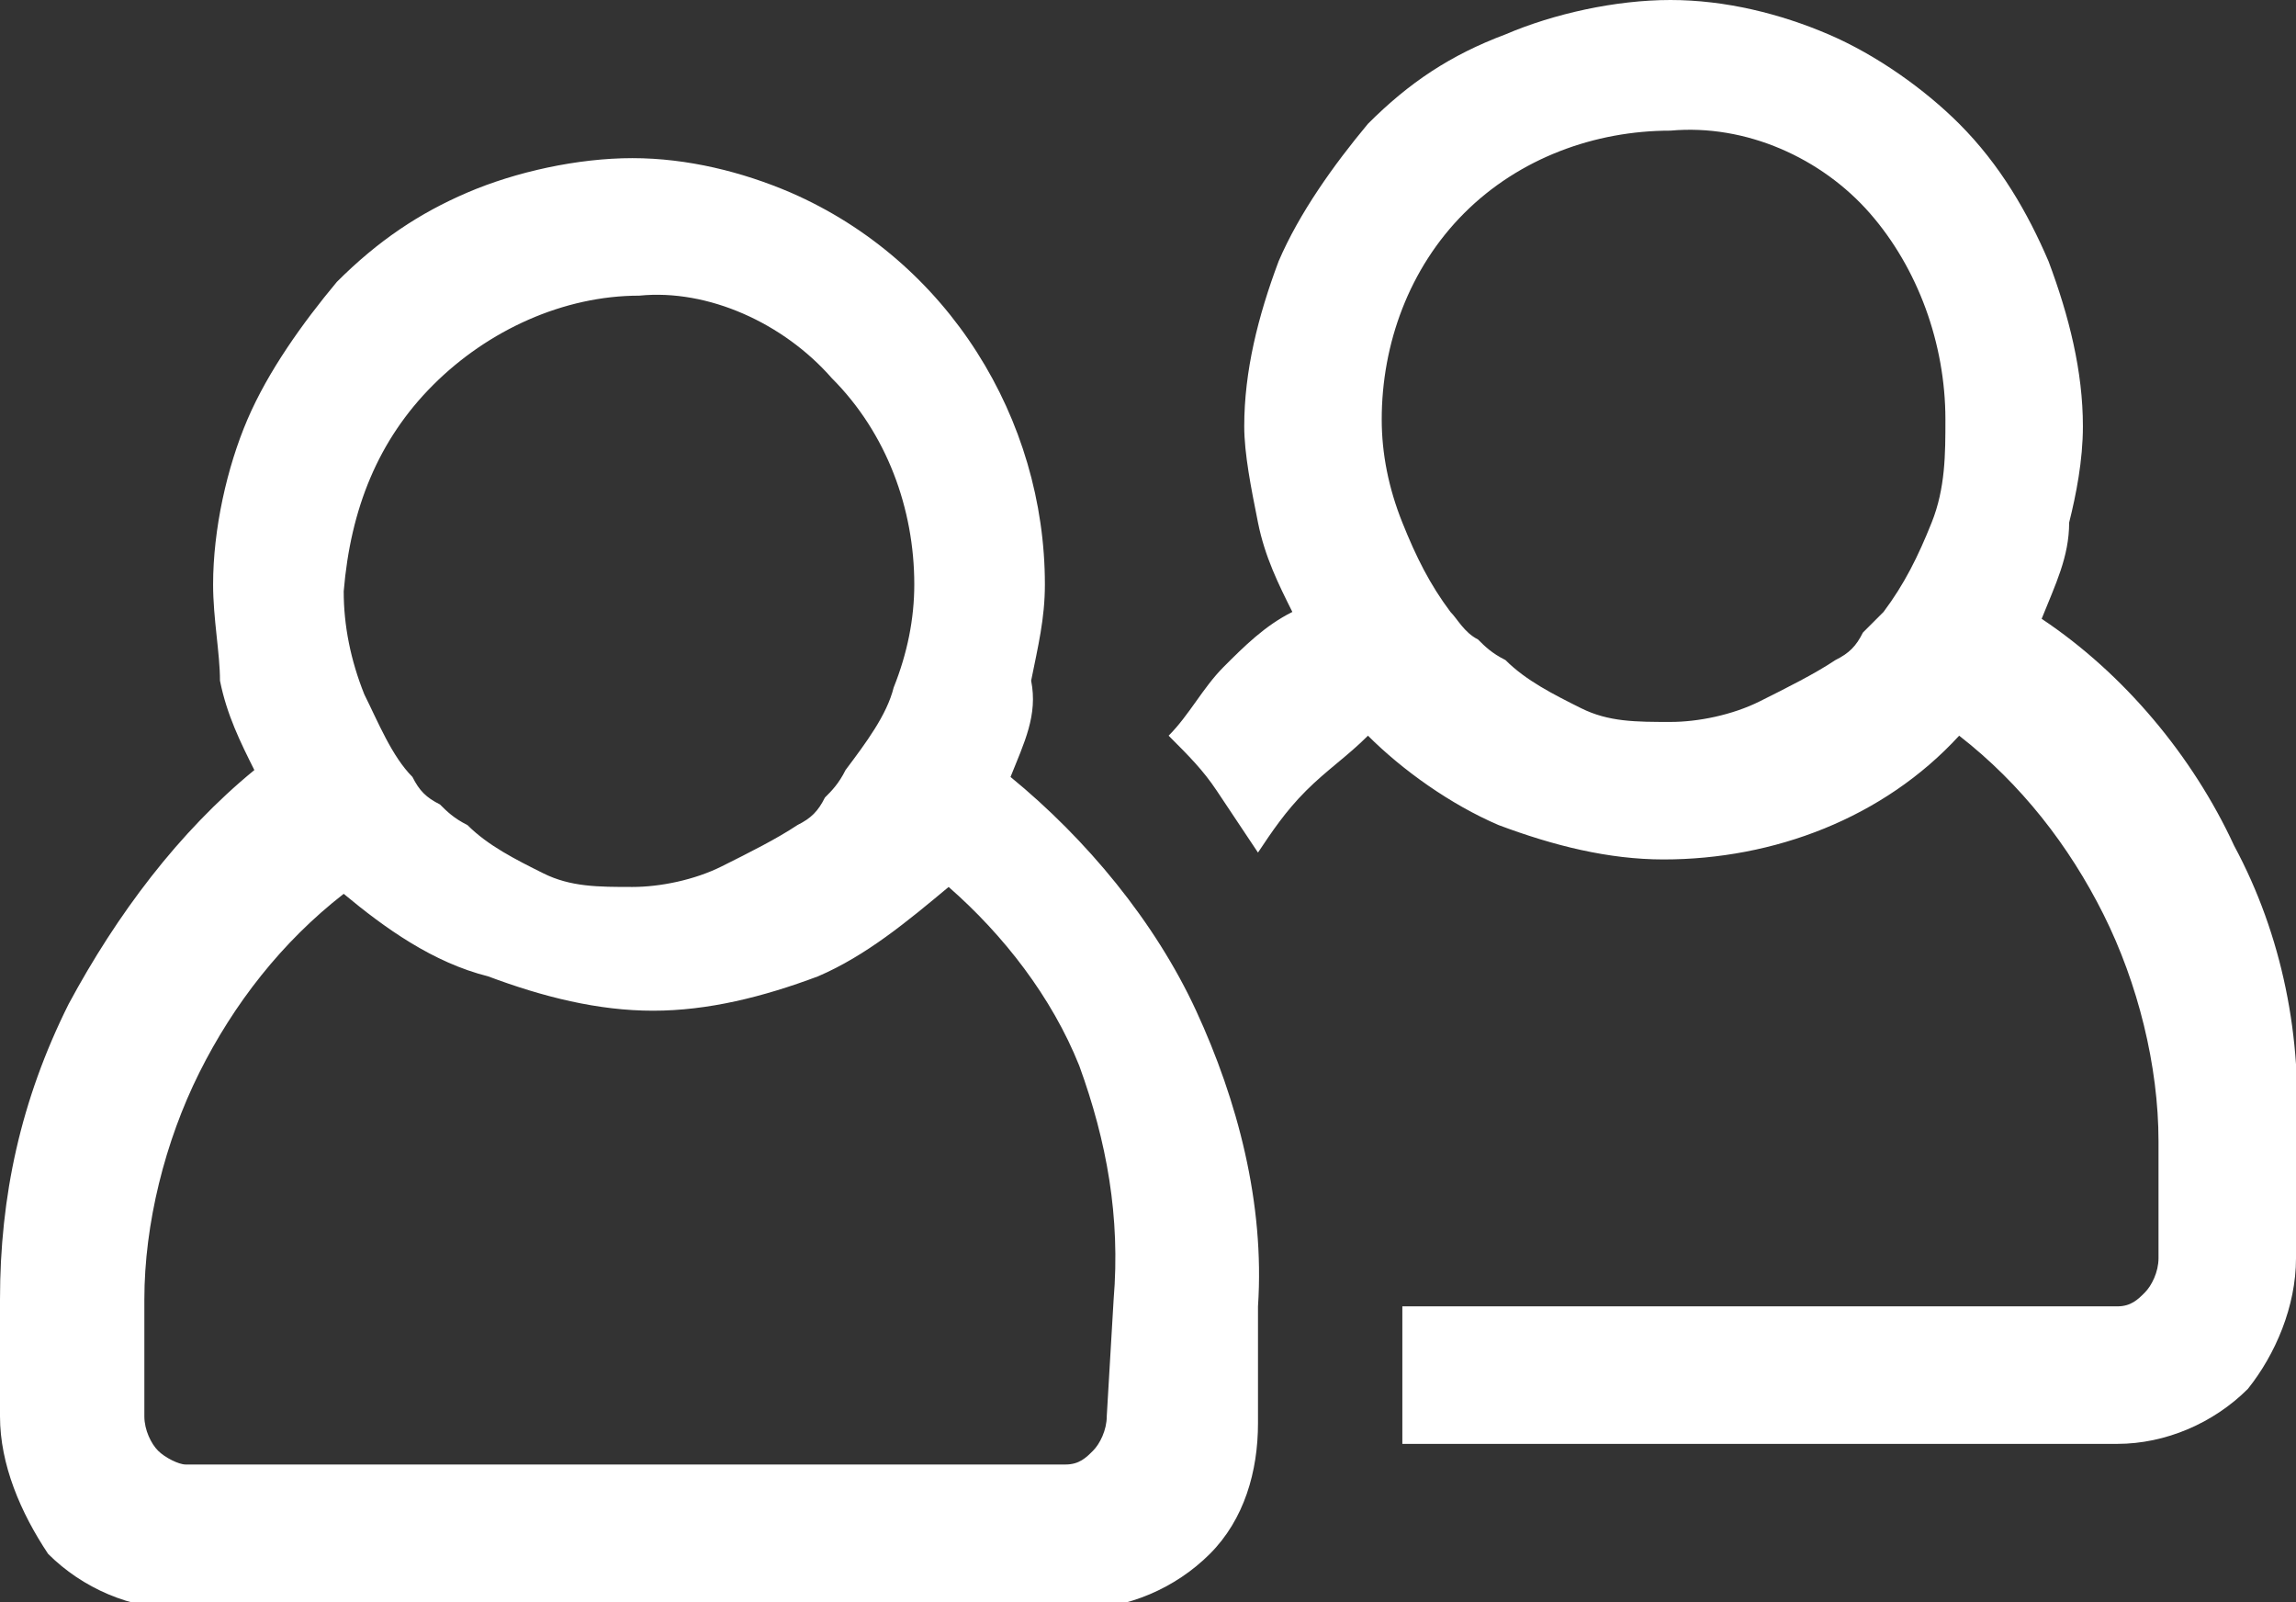 <?xml version="1.0" encoding="utf-8"?>
<!-- Generator: Adobe Illustrator 28.2.0, SVG Export Plug-In . SVG Version: 6.00 Build 0)  -->
<svg version="1.1" id="Calque_1" xmlns="http://www.w3.org/2000/svg" xmlns:xlink="http://www.w3.org/1999/xlink" x="0px" y="0px"
	 viewBox="0 0 33.4 23.3" style="enable-background:new 0 0 33.4 23.3;" xml:space="preserve">
<rect x="0" y="0" width="33.4" height="23.3" fill="#333333" stroke="none"/>
<style type="text/css">
	.st0{fill:#FFFFFF;}
</style>
<path id="Tracé_5513" class="st0" d="M14.7,11.3c1.1,0.9,2.1,2.1,2.7,3.4c0.6,1.3,1,2.8,0.9,4.3v1.7c0,0.7-0.2,1.4-0.7,1.9
	s-1.2,0.8-1.9,0.8H2.6c-0.7,0-1.4-0.3-1.9-0.8C0.3,22,0,21.3,0,20.6v-1.7c0-1.5,0.3-2.9,1-4.3c0.7-1.3,1.6-2.5,2.7-3.4
	c-0.2-0.4-0.4-0.8-0.5-1.3c0-0.4-0.1-0.9-0.1-1.4c0-0.8,0.2-1.7,0.5-2.4s0.8-1.4,1.3-2c0.6-0.6,1.2-1,1.9-1.3s1.6-0.5,2.4-0.5
	s1.6,0.2,2.3,0.5c2.3,1,3.7,3.3,3.7,5.7c0,0.5-0.1,0.9-0.2,1.4C15.1,10.4,14.9,10.8,14.7,11.3 M16.2,18.9c0.1-1.2-0.1-2.3-0.5-3.4
	c-0.4-1-1.1-1.9-1.9-2.6c-0.6,0.5-1.2,1-1.9,1.3c-0.8,0.3-1.6,0.5-2.4,0.5c-0.8,0-1.6-0.2-2.4-0.5C6.3,14,5.6,13.5,5,13
	c-0.9,0.7-1.6,1.6-2.1,2.6s-0.8,2.2-0.8,3.3v1.7c0,0.2,0.1,0.4,0.2,0.5c0.1,0.1,0.3,0.2,0.4,0.2h12.8c0.2,0,0.3-0.1,0.4-0.2
	c0.1-0.1,0.2-0.3,0.2-0.5L16.2,18.9z M6.3,5.6C5.5,6.4,5.1,7.4,5,8.6c0,0.5,0.1,1,0.3,1.5C5.5,10.5,5.7,11,6,11.3
	c0.1,0.2,0.2,0.3,0.4,0.4c0.1,0.1,0.2,0.2,0.4,0.3c0.3,0.3,0.7,0.5,1.1,0.7s0.8,0.2,1.3,0.2c0.4,0,0.9-0.1,1.3-0.3
	c0.4-0.2,0.8-0.4,1.1-0.6c0.2-0.1,0.3-0.2,0.4-0.4c0.1-0.1,0.2-0.2,0.3-0.4c0.3-0.4,0.6-0.8,0.7-1.2c0.2-0.5,0.3-1,0.3-1.5
	c0-1.1-0.4-2.2-1.2-3c-0.7-0.8-1.8-1.3-2.8-1.2C8.2,4.3,7.1,4.8,6.3,5.6 M29.7,9c1.2,0.8,2.2,2,2.8,3.3c0.7,1.3,1,2.8,0.9,4.3v1.7
	c0,0.7-0.3,1.4-0.7,1.9c-0.5,0.5-1.2,0.8-1.9,0.8H20.4v-2h10.4c0.2,0,0.3-0.1,0.4-0.2s0.2-0.3,0.2-0.5v-1.7c0-1.1-0.3-2.3-0.8-3.3
	s-1.2-1.9-2.1-2.6c-1.1,1.2-2.7,1.8-4.3,1.8c-0.8,0-1.6-0.2-2.4-0.5c-0.7-0.3-1.4-0.8-1.9-1.3c-0.3,0.3-0.6,0.5-0.9,0.8
	s-0.5,0.6-0.7,0.9c-0.2-0.3-0.4-0.6-0.6-0.9c-0.2-0.3-0.4-0.5-0.7-0.8c0.3-0.3,0.5-0.7,0.8-1s0.6-0.6,1-0.8
	c-0.2-0.4-0.4-0.8-0.5-1.3s-0.2-1-0.2-1.4c0-0.8,0.2-1.6,0.5-2.4c0.3-0.7,0.8-1.4,1.3-2c0.6-0.6,1.2-1,2-1.3C22.6,0.2,23.5,0,24.3,0
	s1.6,0.2,2.3,0.5c0.7,0.3,1.4,0.8,1.9,1.3c0.6,0.6,1,1.3,1.3,2c0.3,0.8,0.5,1.6,0.5,2.4c0,0.5-0.1,1-0.2,1.4
	C30.1,8.1,29.9,8.5,29.7,9 M27.4,8.9c0.3-0.4,0.5-0.8,0.7-1.3s0.2-1,0.2-1.5c0-1.1-0.4-2.2-1.1-3s-1.8-1.3-2.9-1.2
	c-1.1,0-2.2,0.4-3,1.2s-1.2,1.9-1.2,3c0,0.5,0.1,1,0.3,1.5c0.2,0.5,0.4,0.9,0.7,1.3c0.1,0.1,0.2,0.3,0.4,0.4
	c0.1,0.1,0.2,0.2,0.4,0.3c0.3,0.3,0.7,0.5,1.1,0.7s0.8,0.2,1.3,0.2c0.4,0,0.9-0.1,1.3-0.3s0.8-0.4,1.1-0.6c0.2-0.1,0.3-0.2,0.4-0.4
	C27.2,9.1,27.3,9,27.4,8.9"/>
</svg>
